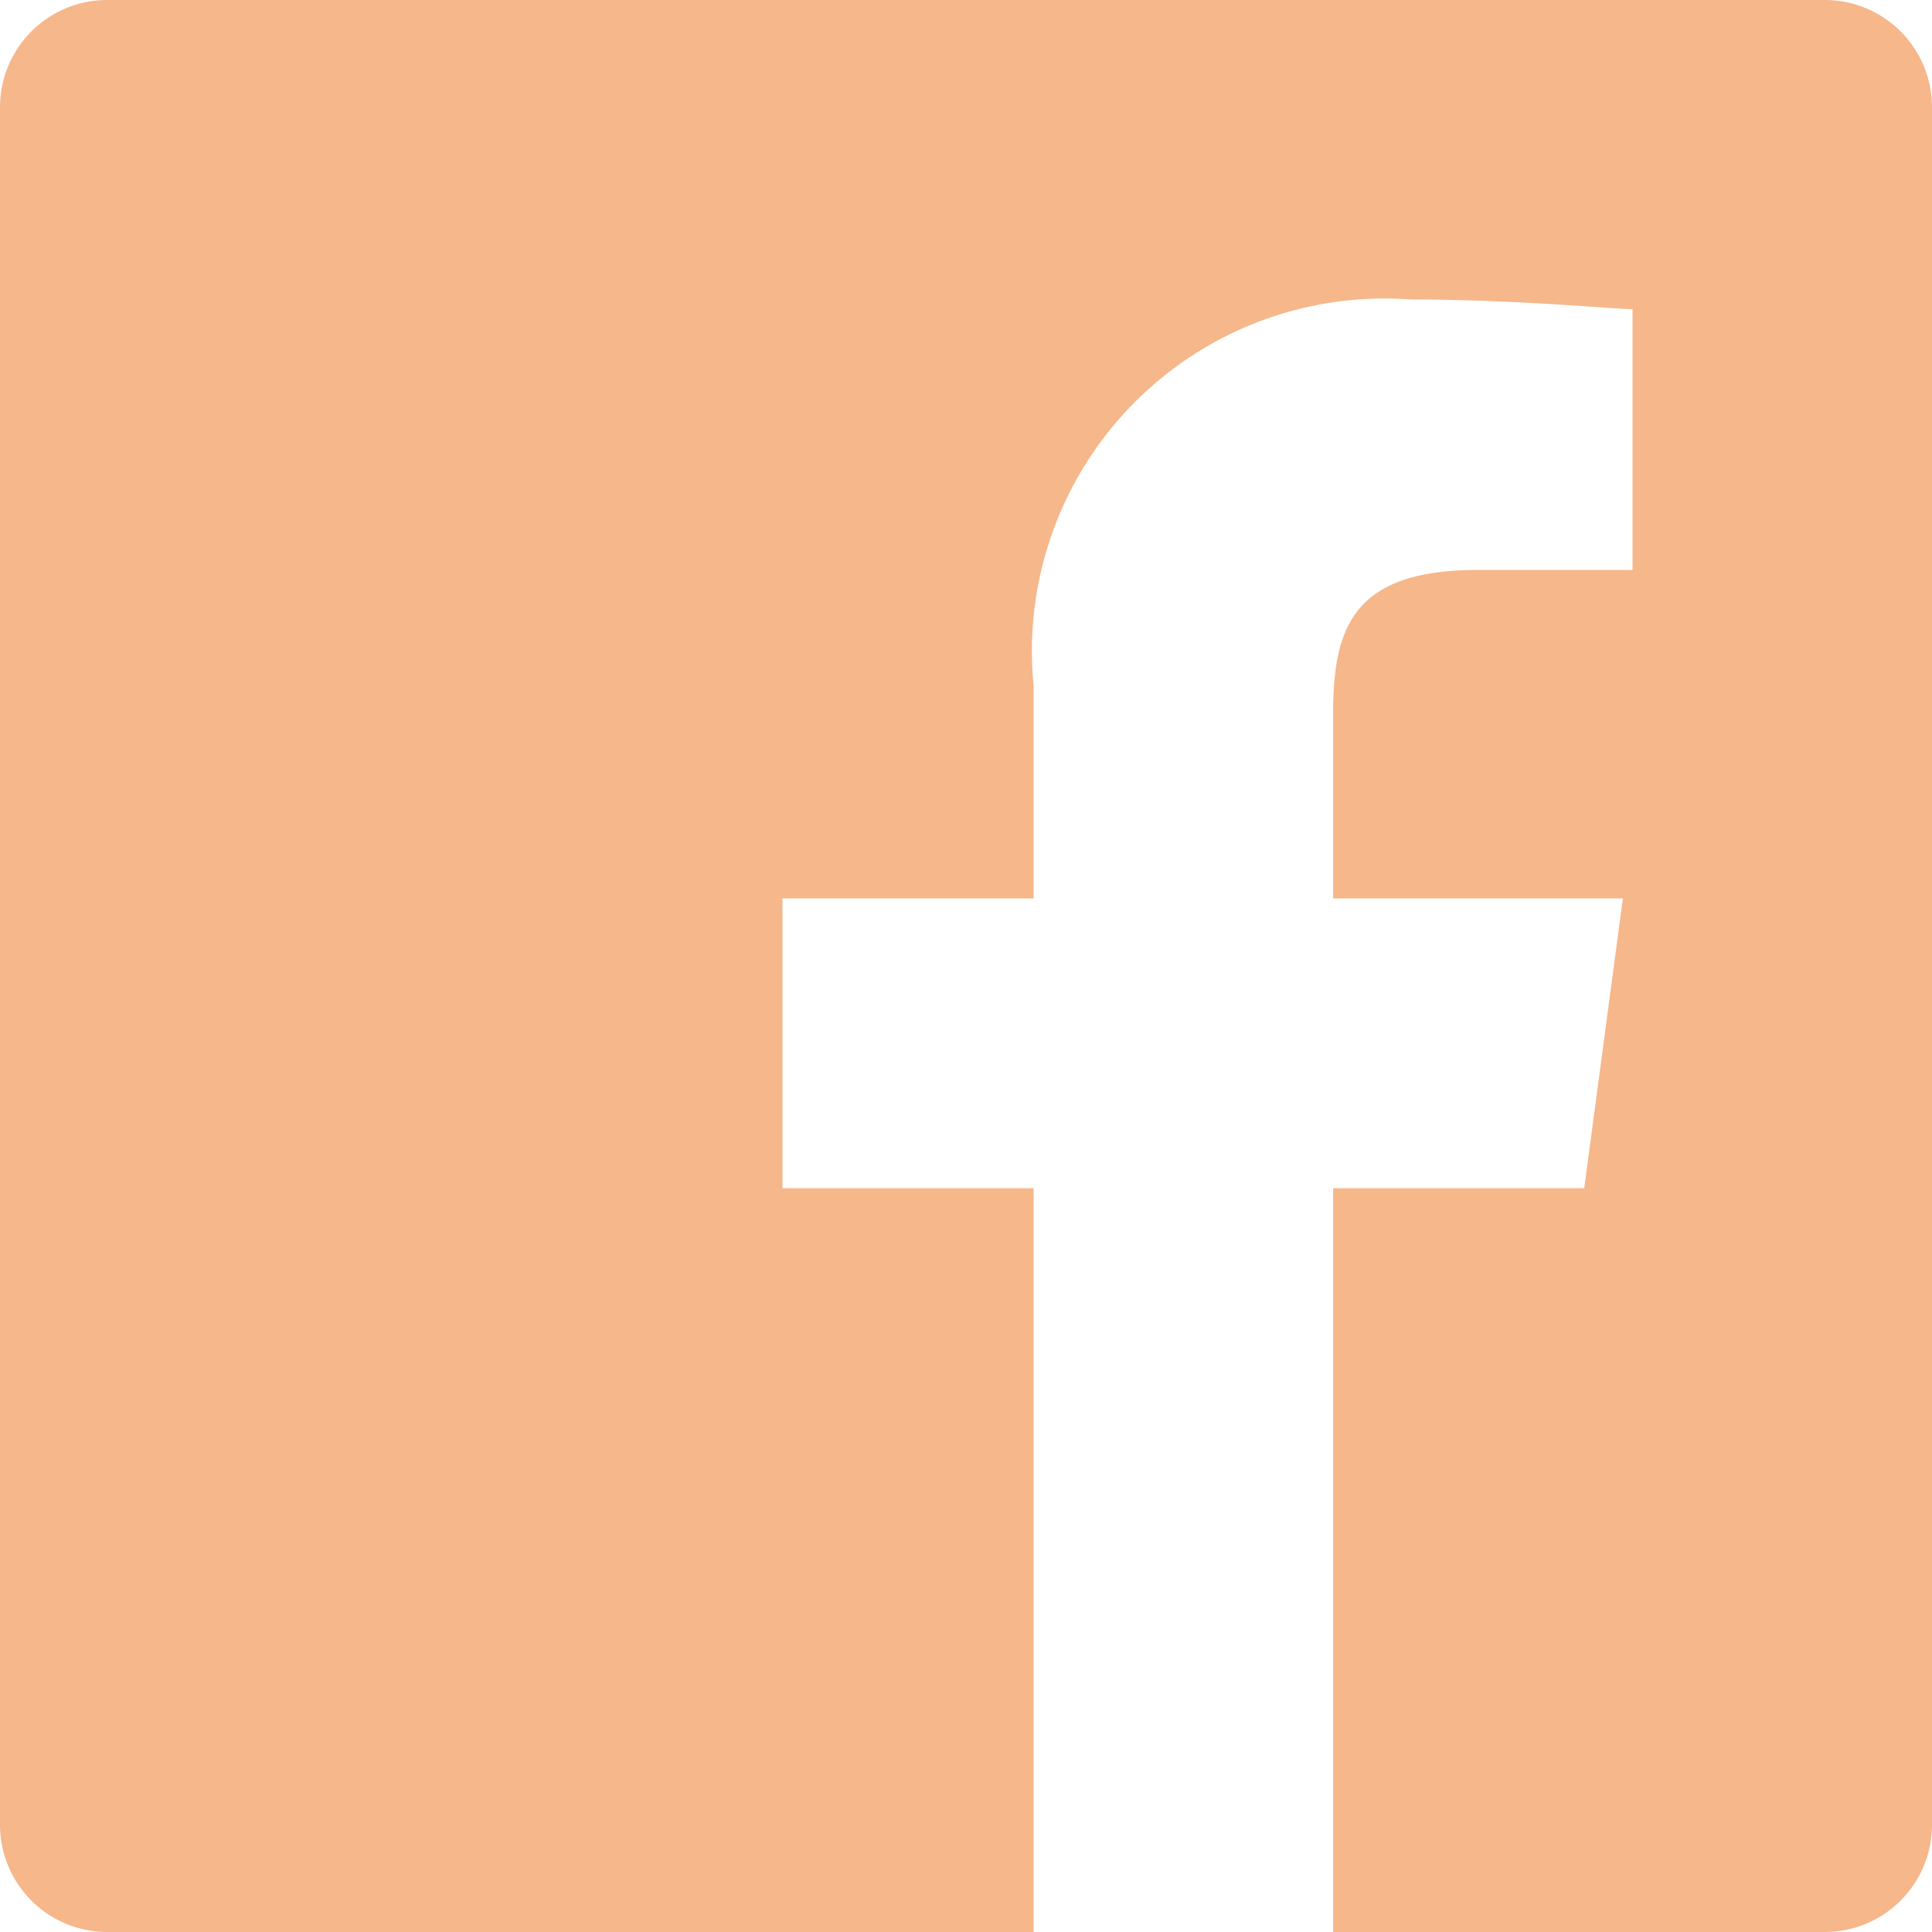 <svg xmlns="http://www.w3.org/2000/svg" viewBox="0 0 20 20">
  <title>social_facebook_stone</title>
  <path d="M44.3,25.4H26.5a1.11,1.11,0,0,0-1.1,1.1V44.3a1.11,1.11,0,0,0,1.1,1.1h9.6V37.7H33.5v-3h2.6V32.5a3.65,3.65,0,0,1,3.9-4c1.1,0,2.1.1,2.3.1v2.7H40.7c-1.3,0-1.5.6-1.5,1.5v1.9h3l-.4,3H39.2v7.7h5.1a1.11,1.11,0,0,0,1.1-1.1V26.5a1.11,1.11,0,0,0-1.1-1.1" transform="translate(-25.4 -25.4)" style="fill: #F6B78B"/>
  <rect width="20" height="20" style="fill: none"/>
  <rect width="20" height="20" style="fill: none"/>
</svg>